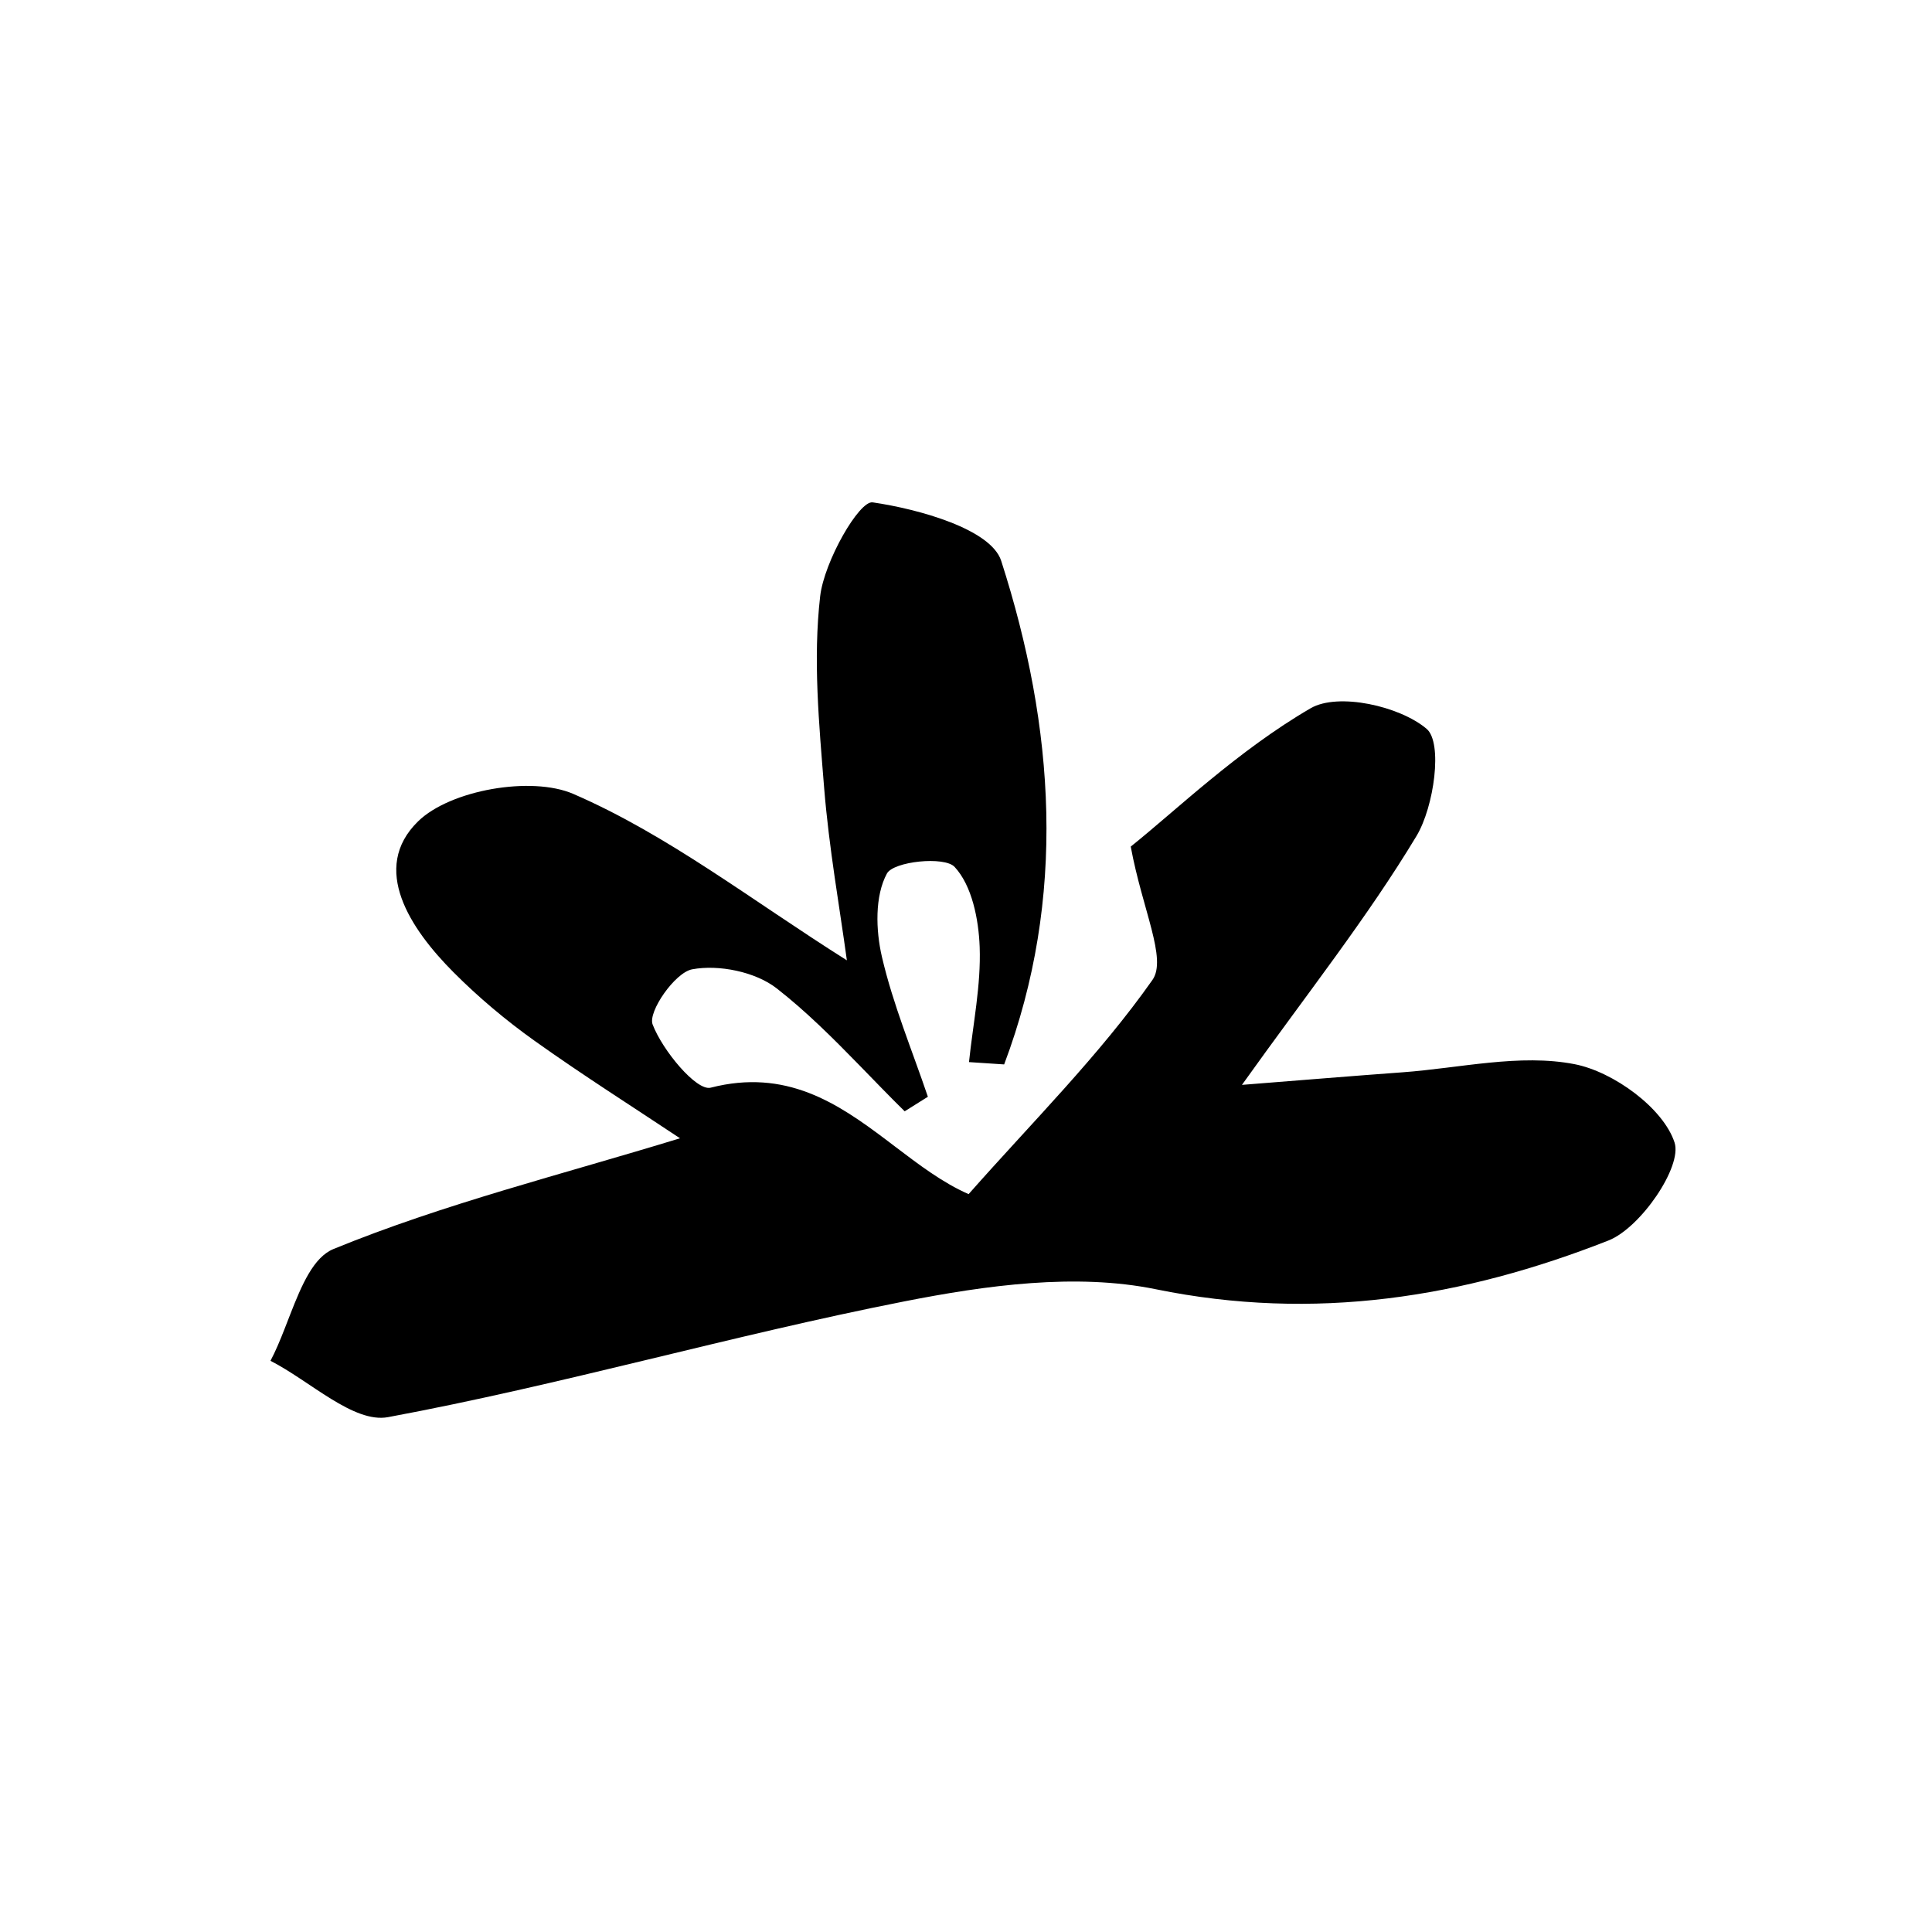 <?xml version="1.0" encoding="UTF-8"?><svg version="1.1" width="100px" height="100px" viewBox="0 0 100.0 100.0" xmlns="http://www.w3.org/2000/svg" xmlns:xlink="http://www.w3.org/1999/xlink"><defs><clipPath id="i0"><path d="M72.725,0 L72.725,47.385 L0,47.385 L0,0 L72.725,0 Z"></path></clipPath><clipPath id="i1"><path d="M31.169,0.002 C33.564,0.352 37.295,1.39 37.823,3.032 C40.59,11.632 41.226,20.463 37.975,29.094 L36.155,28.974 C36.363,26.988 36.78,24.994 36.708,23.018 C36.655,21.581 36.31,19.839 35.41,18.871 C34.885,18.307 32.25,18.584 31.907,19.214 C31.276,20.374 31.326,22.144 31.649,23.53 C32.222,25.994 33.211,28.361 34.027,30.768 C33.626,31.019 33.226,31.27 32.826,31.521 C32.428,31.13 32.036,30.733 31.645,30.333 L30.475,29.131 C29.109,27.73 27.727,26.348 26.198,25.155 C25.1,24.299 23.199,23.913 21.824,24.172 C20.934,24.34 19.529,26.37 19.779,27.024 C20.29,28.368 22.05,30.487 22.785,30.298 C26.676,29.298 29.346,31.095 31.865,32.995 L32.308,33.331 C33.561,34.282 34.792,35.22 36.135,35.808 C39.45,32.055 42.898,28.633 45.65,24.722 C46.418,23.631 45.13,21.093 44.527,17.819 C46.846,15.967 50.072,12.848 53.838,10.659 C55.261,9.833 58.448,10.544 59.841,11.724 C60.685,12.439 60.231,15.755 59.316,17.274 C56.777,21.491 53.693,25.379 50.283,30.153 C53.475,29.902 56.029,29.689 58.584,29.503 C61.568,29.286 64.665,28.528 67.502,29.082 C69.512,29.474 72.093,31.354 72.675,33.138 C73.082,34.385 70.919,37.552 69.253,38.208 C61.752,41.16 54.051,42.412 45.819,40.73 C41.682,39.884 37.044,40.527 32.802,41.361 C23.85,43.122 15.053,45.686 6.086,47.351 C4.3,47.683 2.041,45.474 0,44.436 C0.265,43.937 0.5,43.367 0.73,42.782 L1.024,42.027 C1.613,40.518 2.227,39.072 3.261,38.649 C8.986,36.304 15.056,34.801 21.197,32.917 C18.801,31.321 16.181,29.663 13.66,27.865 C12.176,26.806 10.759,25.615 9.472,24.323 C7.244,22.086 5.148,18.951 7.638,16.515 C9.301,14.888 13.503,14.154 15.672,15.092 C20.583,17.217 24.939,20.624 29.834,23.706 C29.463,20.981 28.908,17.896 28.658,14.786 C28.393,11.484 28.076,8.119 28.452,4.859 C28.659,3.065 30.469,-0.1 31.169,0.002 Z"></path></clipPath></defs><g transform="translate(14 26.0)"><g clip-path="url(#i0)"><g clip-path="url(#i1)"><polygon points="0,1.77635684e-15 72.725,1.77635684e-15 72.725,47.385 0,47.385 0,1.77635684e-15" stroke="none" fill="#000000"></polygon></g></g></g></svg>